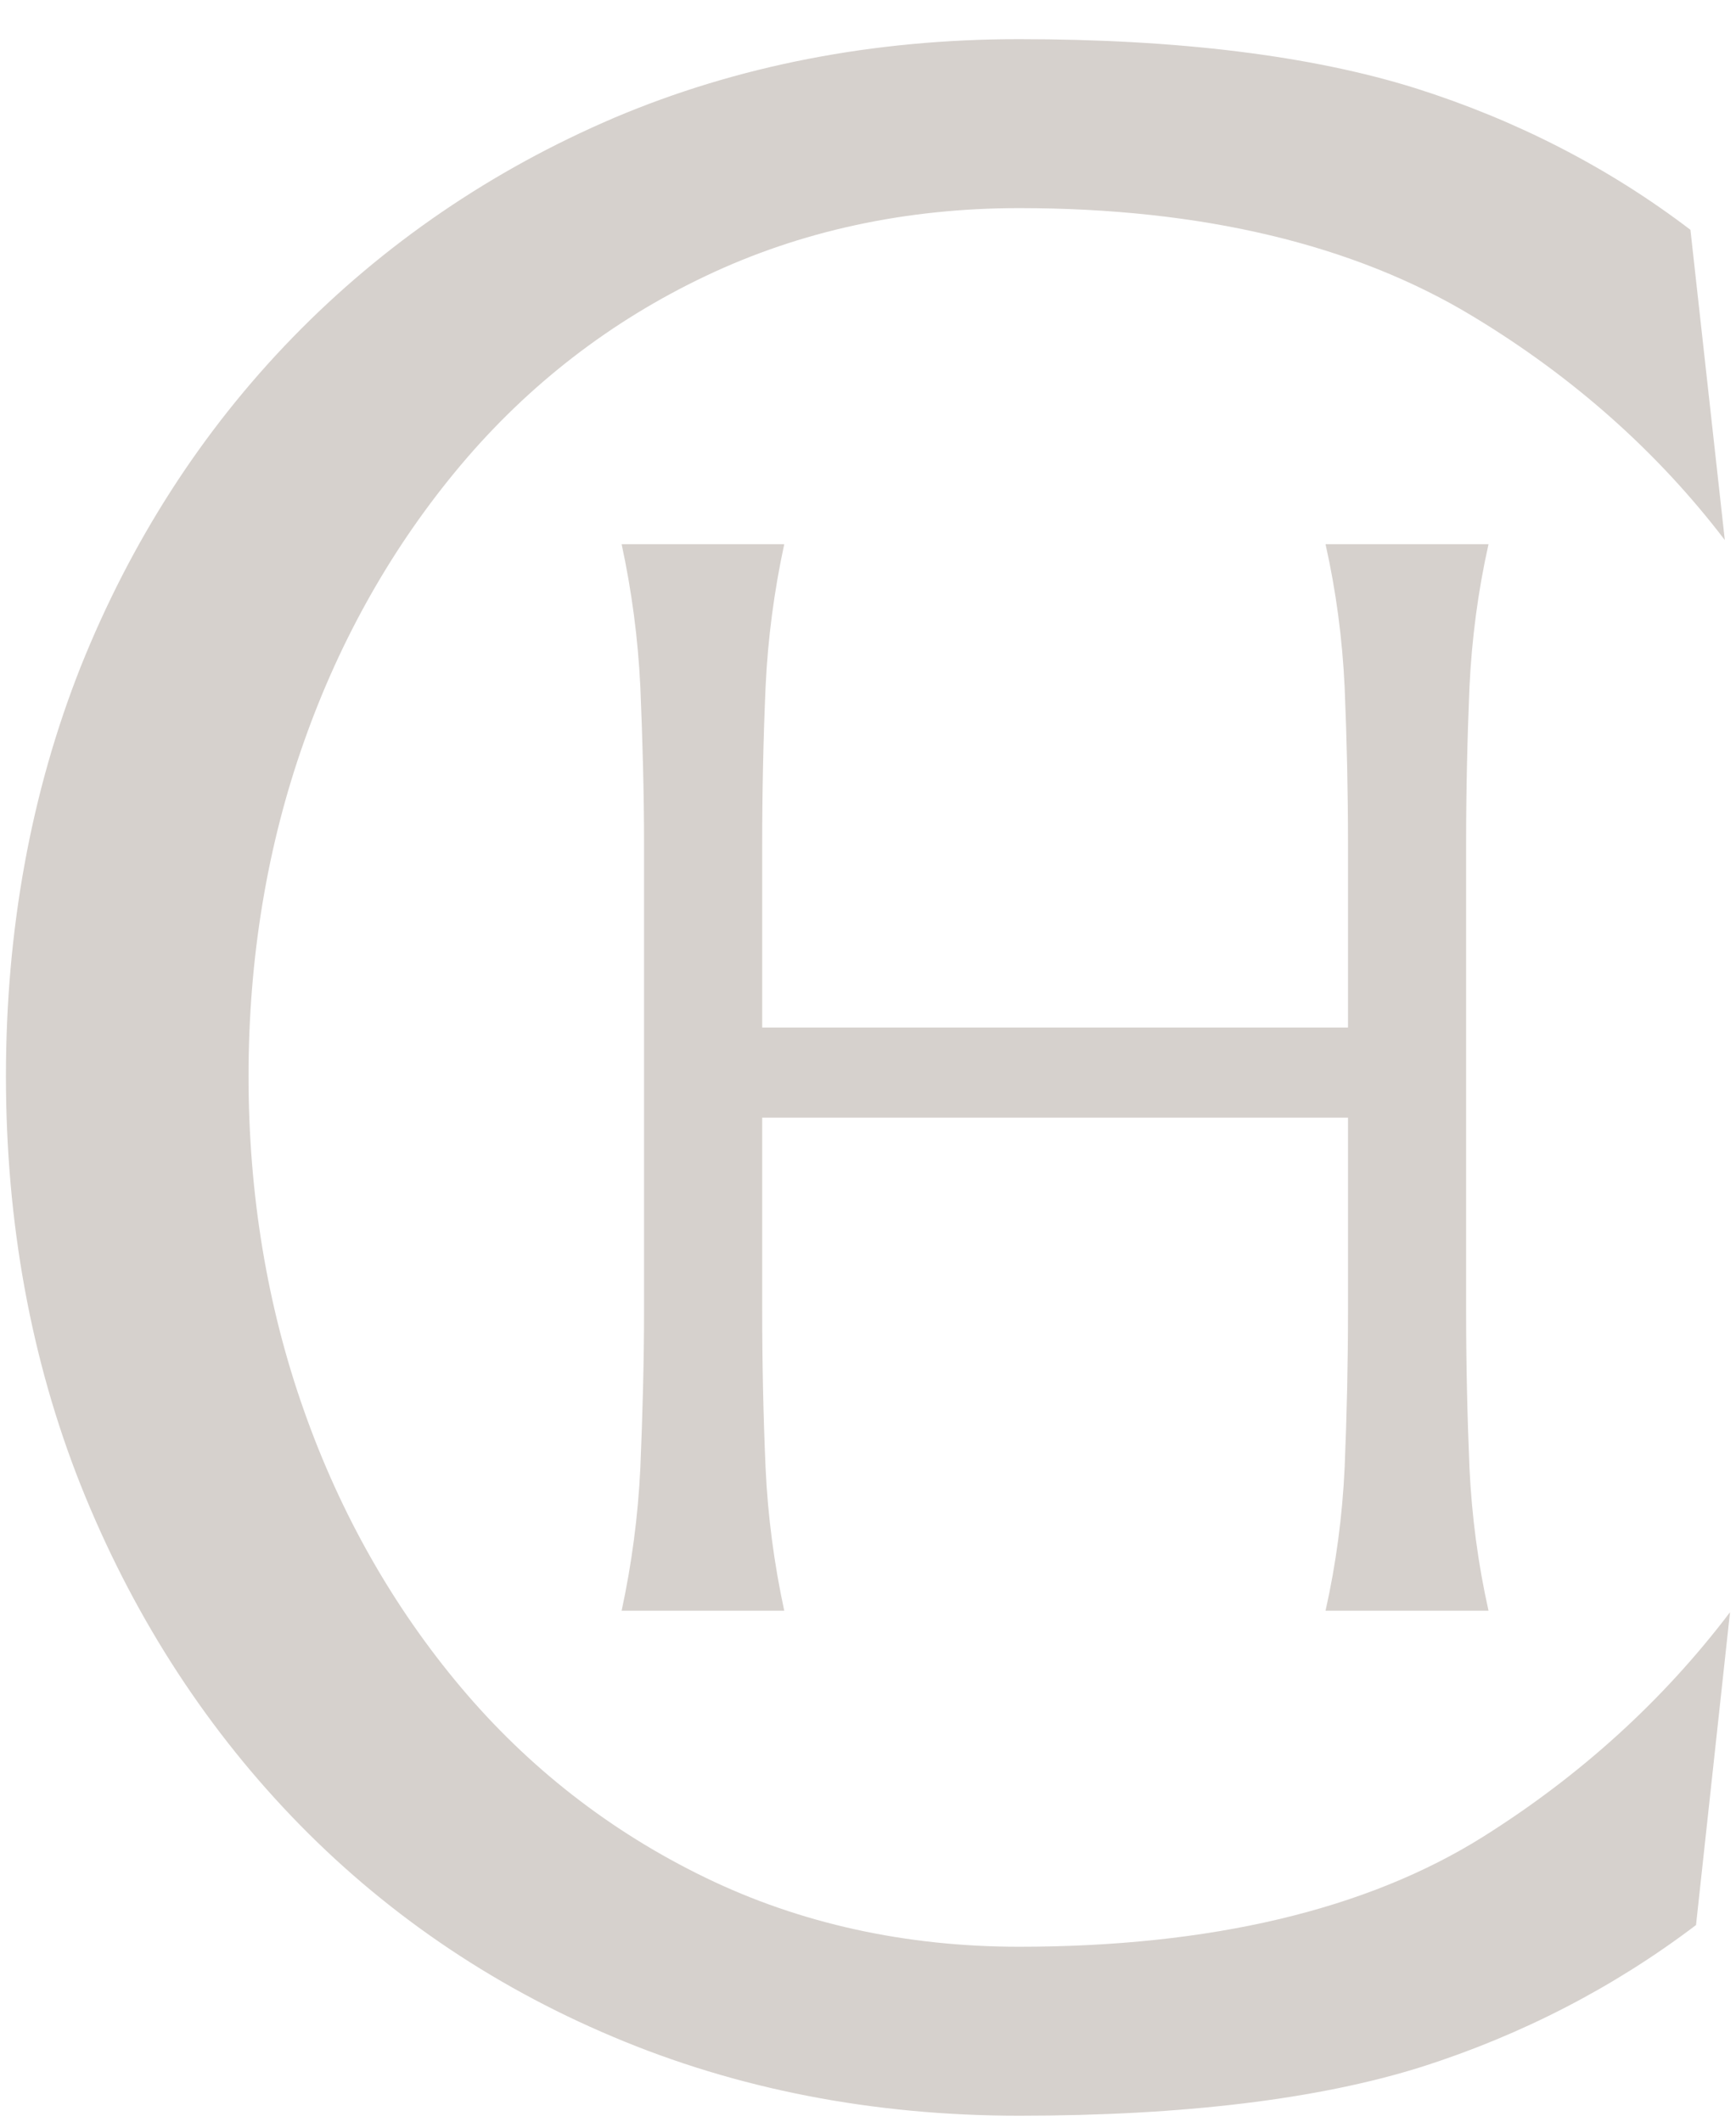 <svg width="36" height="44" viewBox="0 0 36 44" fill="none" xmlns="http://www.w3.org/2000/svg">
<g id="Symbol">
<path d="M35.876 33.434C34.496 35.256 32.776 36.822 30.752 38.093C28.341 39.605 25.101 40.372 21.132 40.372C18.783 40.372 16.589 39.891 14.627 38.938C12.658 37.984 10.953 36.651 9.558 34.992C8.162 33.333 7.061 31.403 6.302 29.248C5.542 27.1 5.154 24.767 5.154 22.317C5.154 19.867 5.542 17.534 6.302 15.387C7.061 13.232 8.162 11.301 9.558 9.642C10.961 7.976 12.666 6.658 14.627 5.727C16.596 4.789 18.783 4.316 21.132 4.316C24.915 4.316 28.085 5.068 30.551 6.565C32.628 7.82 34.38 9.379 35.768 11.2L35.055 4.766C33.357 3.471 31.434 2.487 29.349 1.828C27.194 1.154 24.426 0.812 21.132 0.812C18.108 0.812 15.286 1.363 12.744 2.44C10.201 3.526 7.953 5.061 6.069 6.999C4.185 8.937 2.712 11.232 1.673 13.828C0.642 16.433 0.123 19.286 0.123 22.317C0.123 25.348 0.642 28.201 1.673 30.798C2.712 33.403 4.177 35.713 6.046 37.667C7.914 39.62 10.154 41.163 12.713 42.24C15.279 43.326 18.108 43.876 21.132 43.876C24.535 43.876 27.349 43.535 29.488 42.861C31.551 42.202 33.465 41.217 35.171 39.922L35.876 33.434Z" fill="#D6D1CD"/>
<path d="M27.884 14.247C27.93 15.34 27.954 16.441 27.954 17.518V21.309H15.806V17.518C15.806 16.433 15.829 15.332 15.876 14.247C15.922 13.247 16.054 12.255 16.263 11.286H12.891C13.1 12.255 13.232 13.247 13.279 14.247C13.325 15.348 13.356 16.449 13.356 17.518V27.17C13.356 28.24 13.325 29.341 13.279 30.442C13.232 31.442 13.1 32.434 12.891 33.403H16.263C16.054 32.434 15.922 31.442 15.876 30.442C15.829 29.356 15.806 28.255 15.806 27.17V23.178H27.954V27.17C27.954 28.248 27.93 29.348 27.884 30.442C27.837 31.442 27.706 32.434 27.488 33.403H30.868C30.651 32.434 30.52 31.442 30.473 30.442C30.427 29.356 30.403 28.255 30.403 27.17V17.518C30.403 16.433 30.427 15.332 30.473 14.247C30.52 13.247 30.651 12.255 30.868 11.286H27.488C27.706 12.255 27.837 13.247 27.884 14.247Z" fill="#D6D1CD"/>
</g>
</svg>
